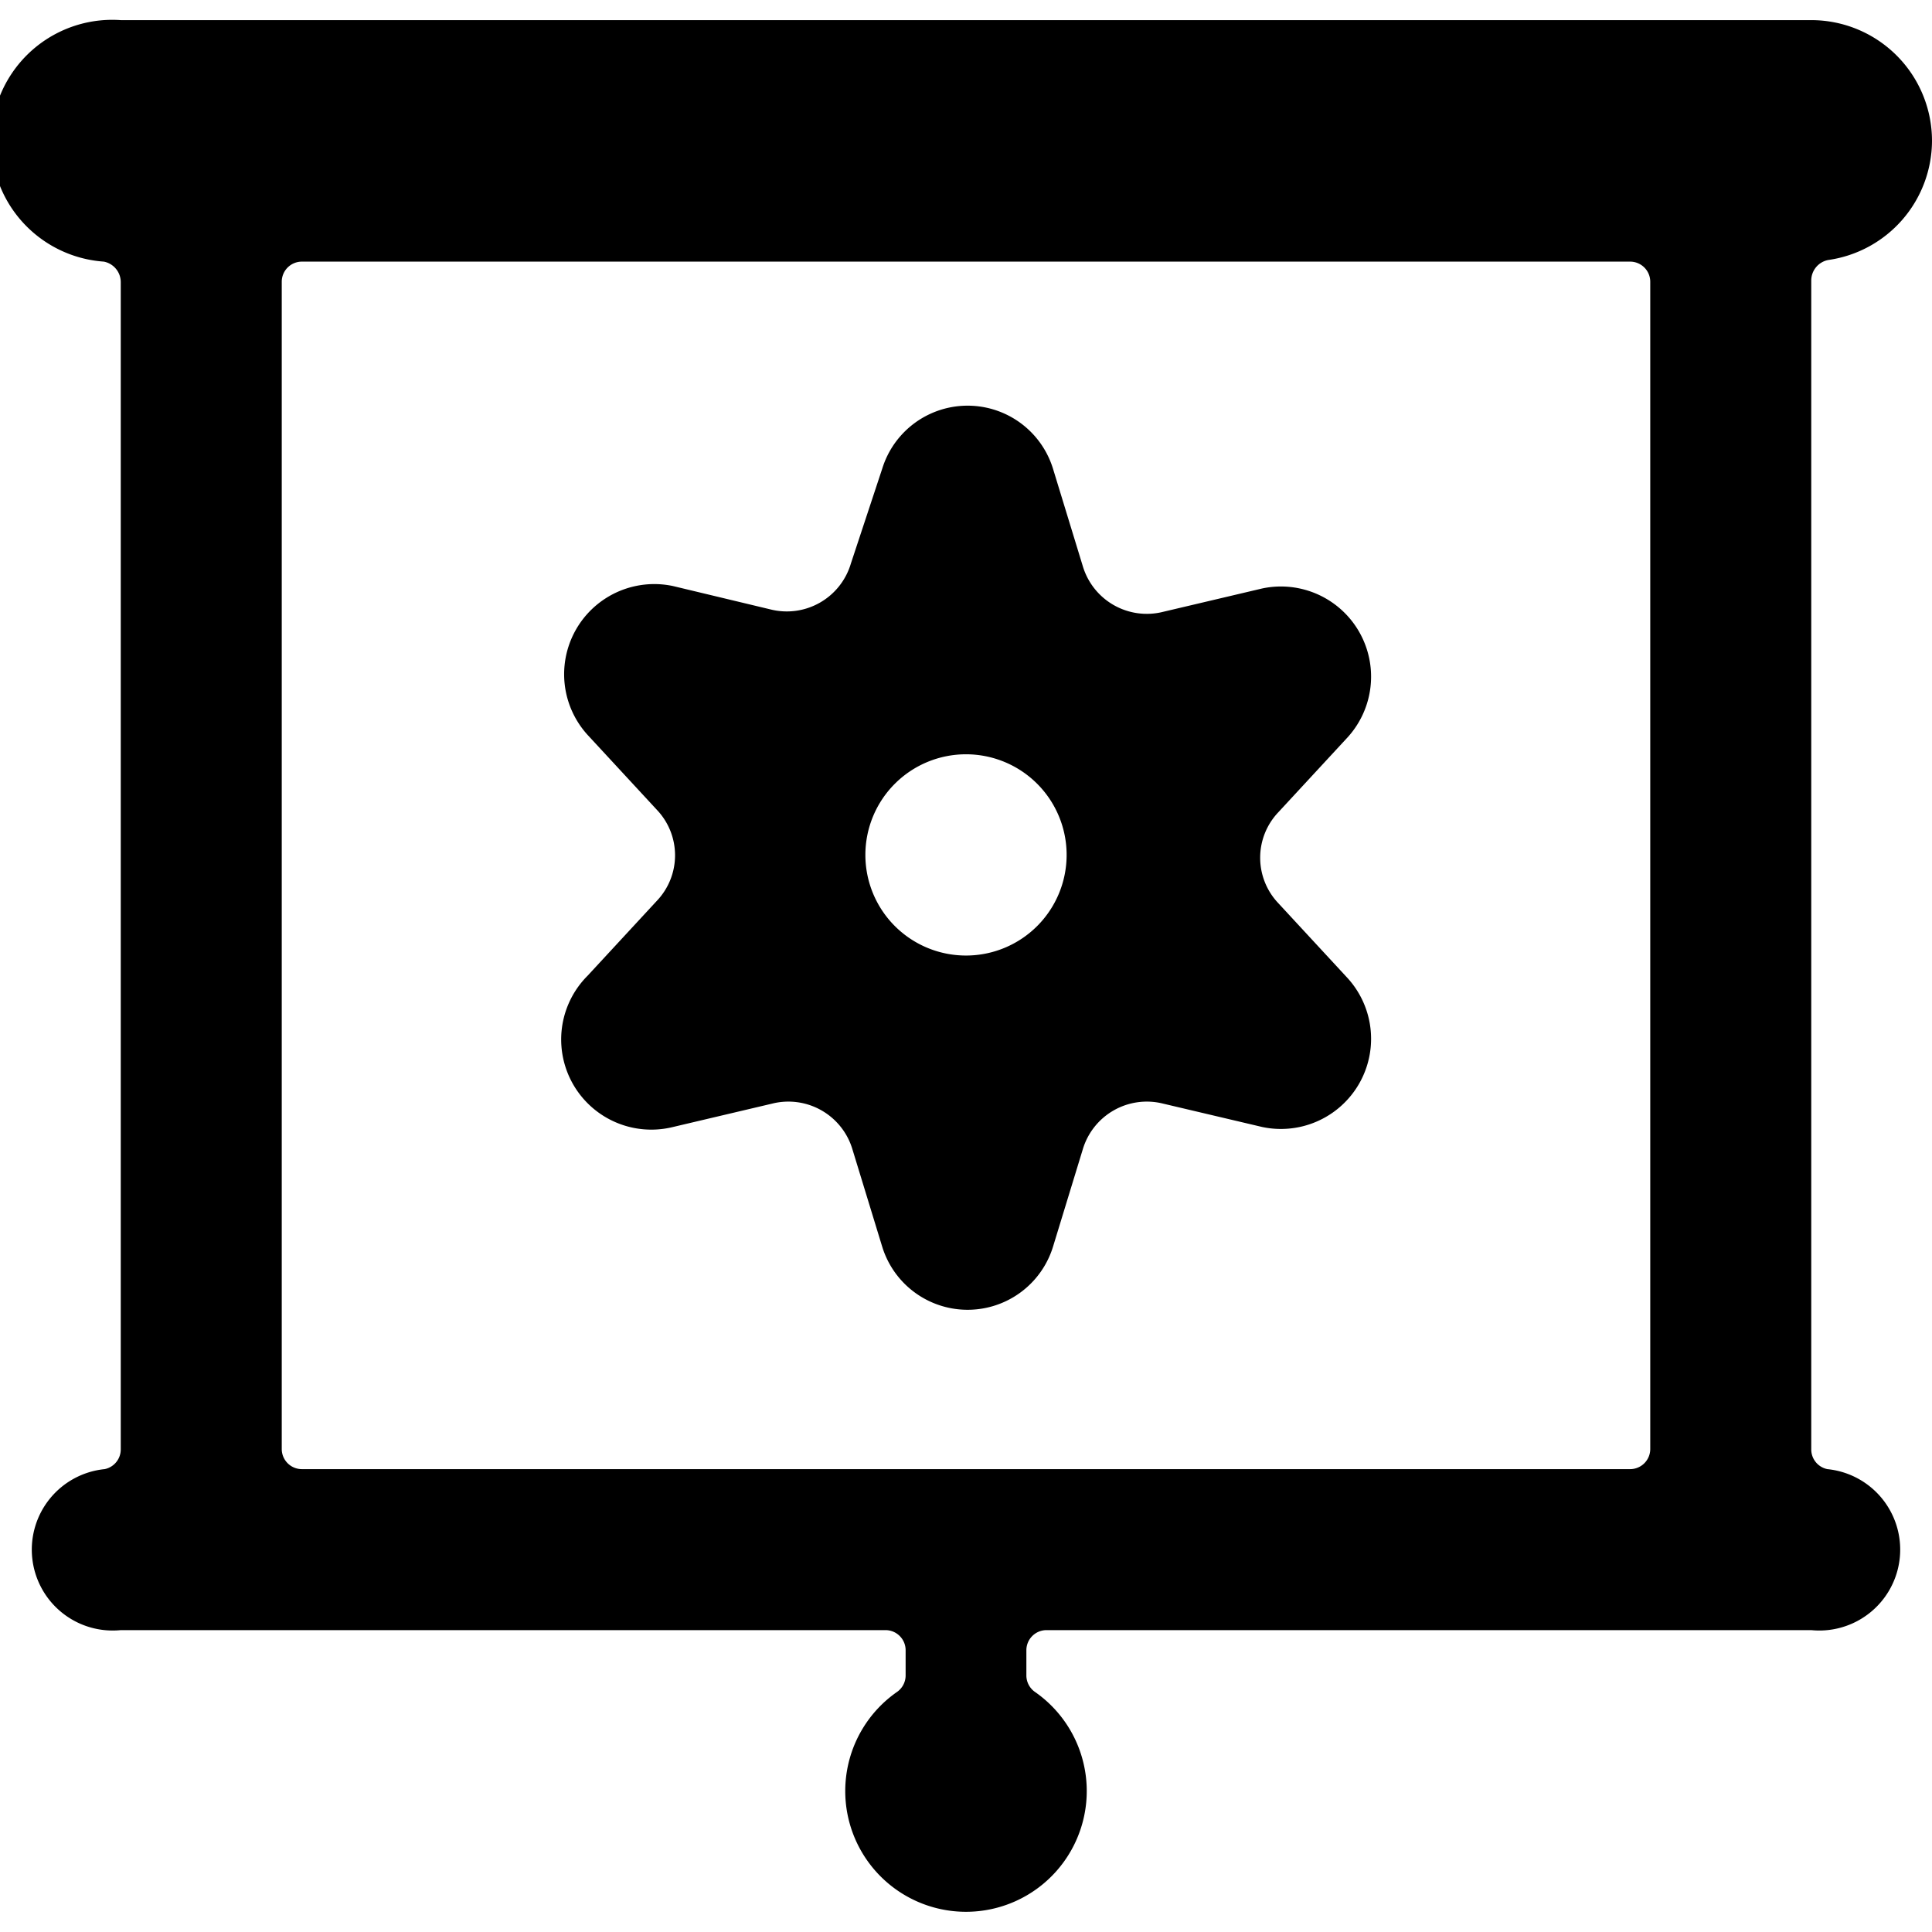 <svg xmlns="http://www.w3.org/2000/svg" viewBox="0 0 24 24"><g><path d="M24 1.75a1.5 1.5 0 0 0 -1.5 -1.5h-21a1.5 1.5 0 0 0 -0.21 3 0.26 0.26 0 0 1 0.21 0.25V18a0.25 0.25 0 0 1 -0.2 0.25 1 1 0 0 0 0.2 2H11a0.25 0.25 0 0 1 0.25 0.25v0.31a0.25 0.25 0 0 1 -0.11 0.21 1.5 1.5 0 1 0 1.72 0 0.25 0.25 0 0 1 -0.11 -0.21v-0.31a0.25 0.25 0 0 1 0.25 -0.25h9.5a1 1 0 0 0 0.2 -2 0.25 0.25 0 0 1 -0.2 -0.25V3.48a0.26 0.26 0 0 1 0.21 -0.25A1.5 1.5 0 0 0 24 1.75ZM20.5 18a0.25 0.25 0 0 1 -0.25 0.25H3.75A0.25 0.25 0 0 1 3.5 18V3.5a0.25 0.25 0 0 1 0.25 -0.25h16.5a0.25 0.25 0 0 1 0.25 0.25Z" fill="#000000" stroke-width="1"></path><path d="M7.3 12.12A1.12 1.12 0 0 0 8.36 14l1.23 -0.29a0.83 0.83 0 0 1 1 0.57l0.37 1.21a1.11 1.11 0 0 0 2.12 0l0.37 -1.21a0.83 0.83 0 0 1 1 -0.57l1.23 0.29a1.12 1.12 0 0 0 1.06 -1.85l-0.86 -0.93a0.82 0.82 0 0 1 0 -1.13l0.86 -0.93a1.12 1.12 0 0 0 -1.06 -1.85l-1.23 0.29a0.83 0.83 0 0 1 -1 -0.57l-0.37 -1.21a1.11 1.11 0 0 0 -2.12 0L10.57 7a0.83 0.83 0 0 1 -1 0.57l-1.21 -0.29A1.12 1.12 0 0 0 7.3 9.13l0.86 0.93a0.82 0.82 0 0 1 0 1.13ZM12 9.37a1.25 1.25 0 1 1 -1.25 1.25A1.25 1.25 0 0 1 12 9.37Z" fill="#000000" stroke-width="1"></path></g></svg>